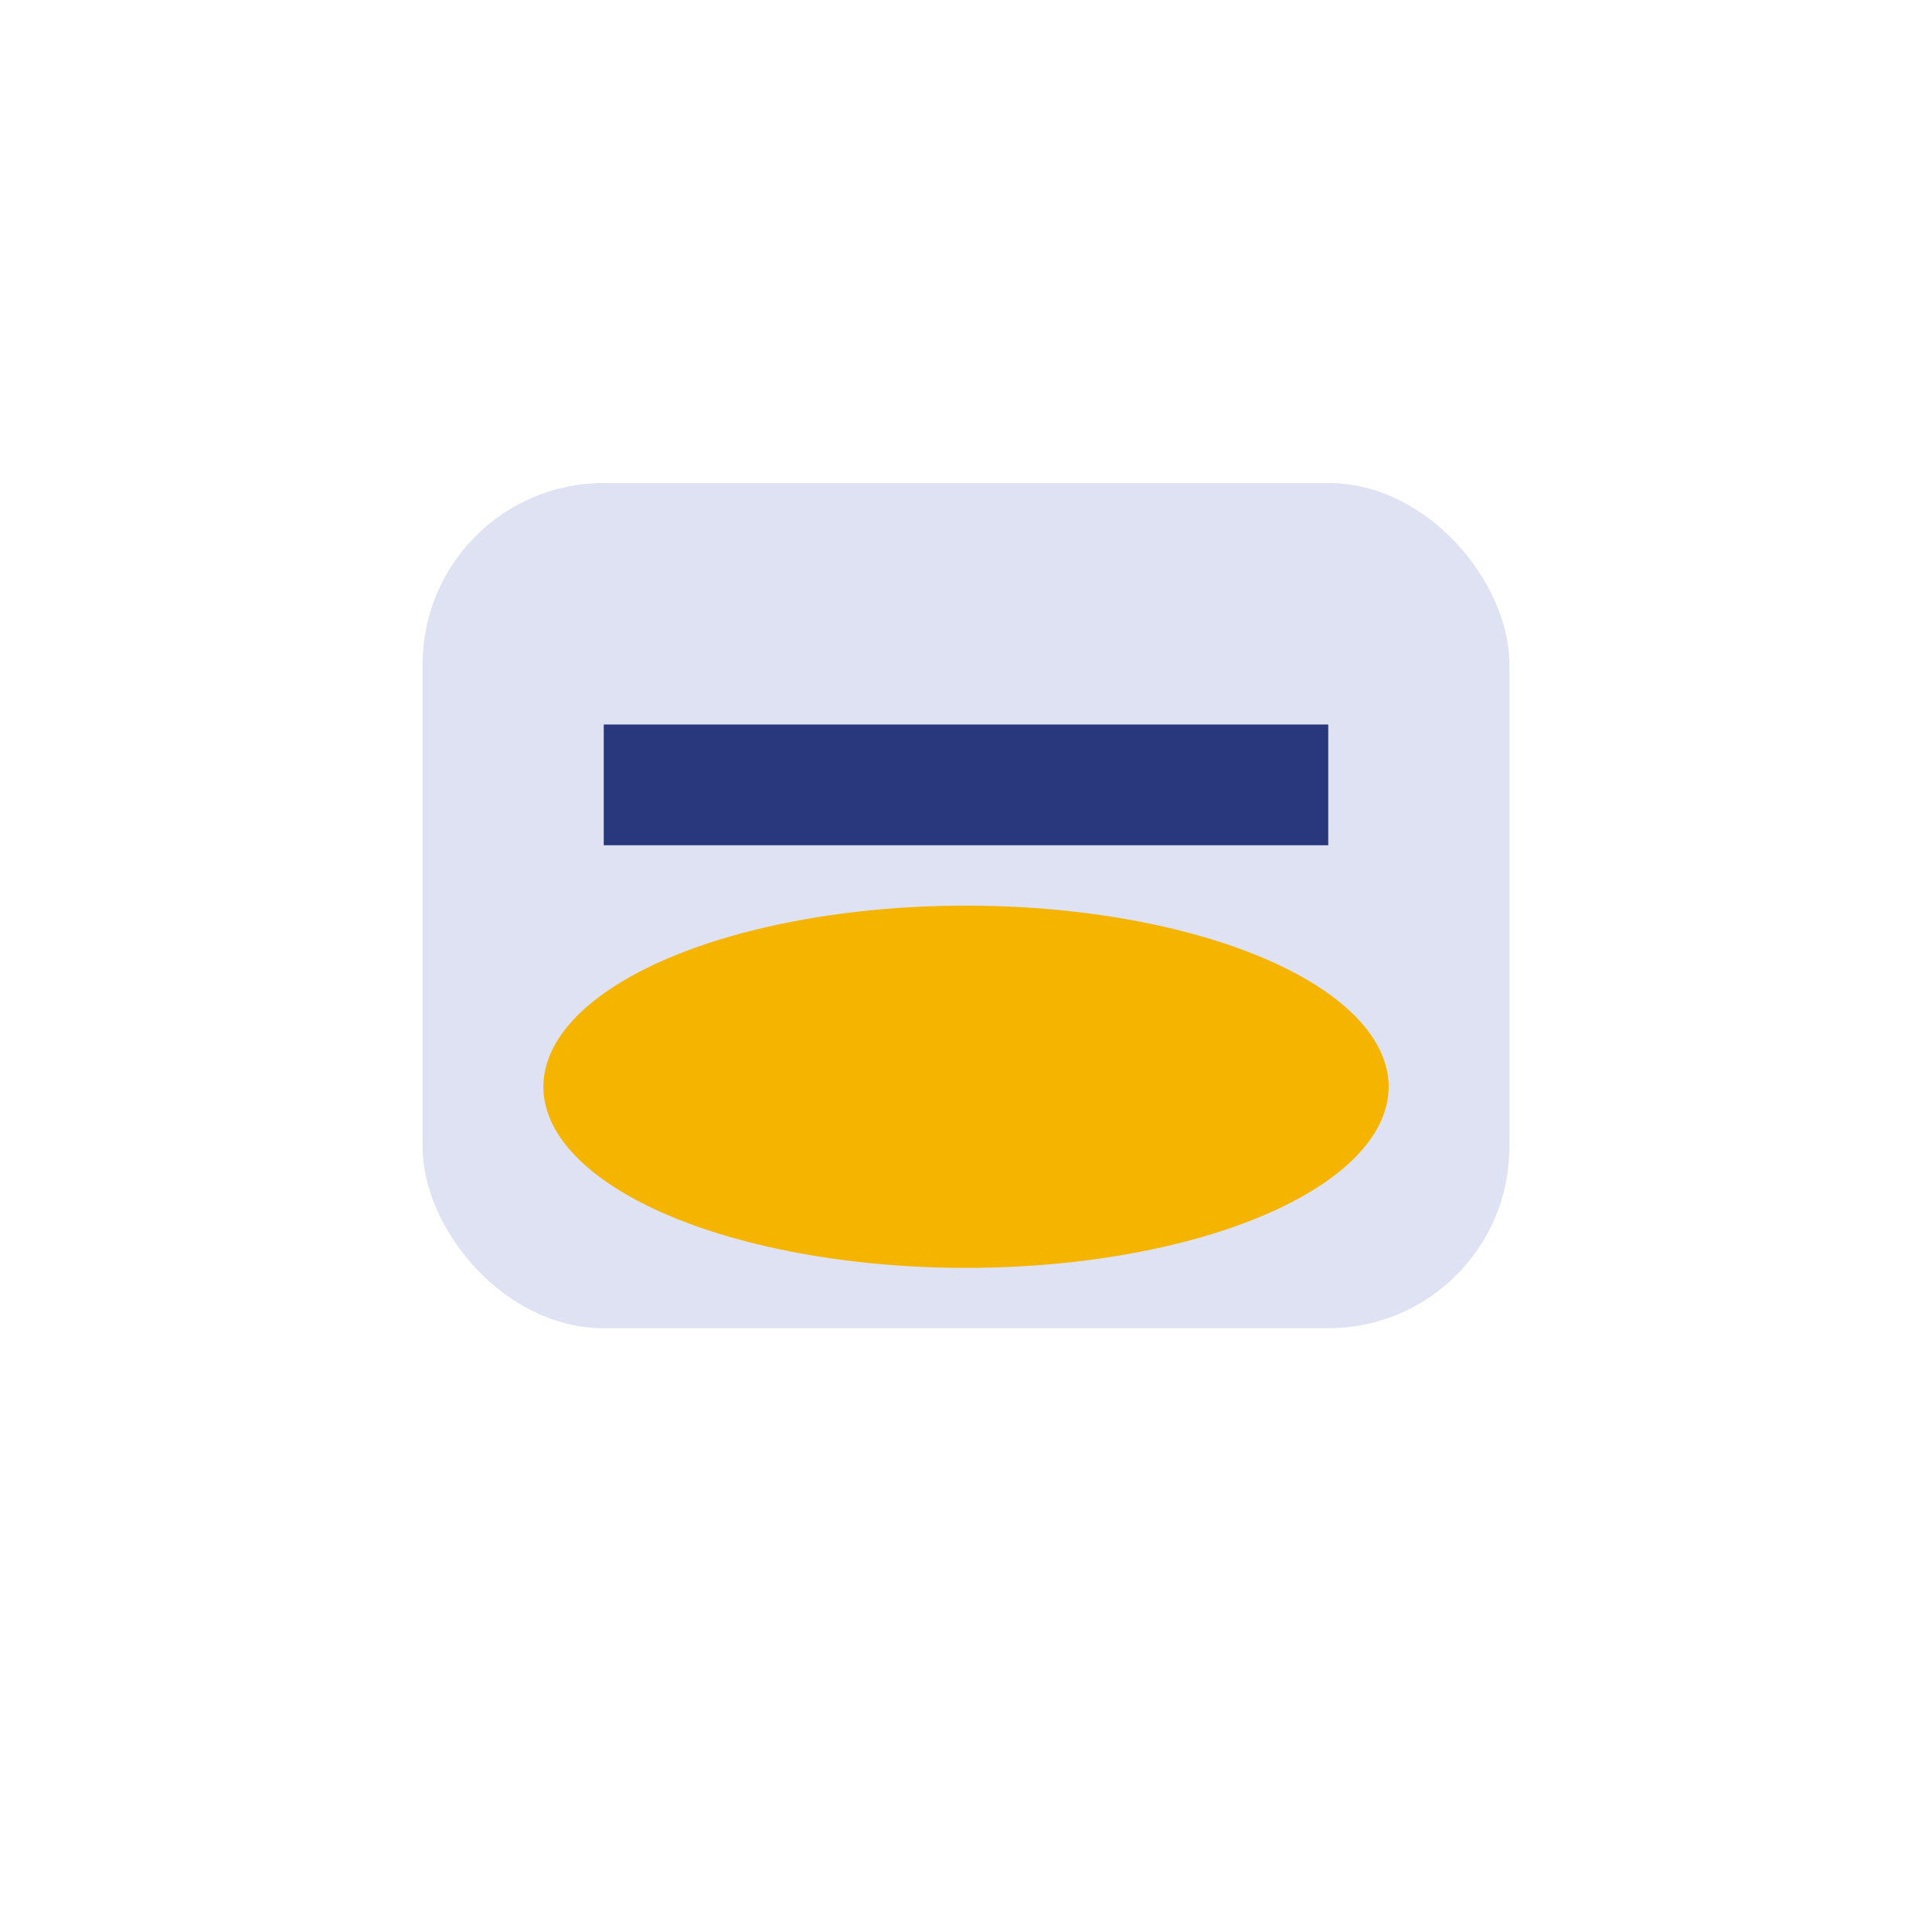 <?xml version="1.0" encoding="UTF-8"?>
<svg xmlns="http://www.w3.org/2000/svg" width="32" height="32" viewBox="0 0 32 32"><rect x="7" y="8" width="18" height="14" rx="3" fill="#DFE2F2"/><ellipse cx="16" cy="18" rx="7" ry="3" fill="#F4B400"/><path d="M10 13h12" stroke="#29387D" stroke-width="2"/></svg>